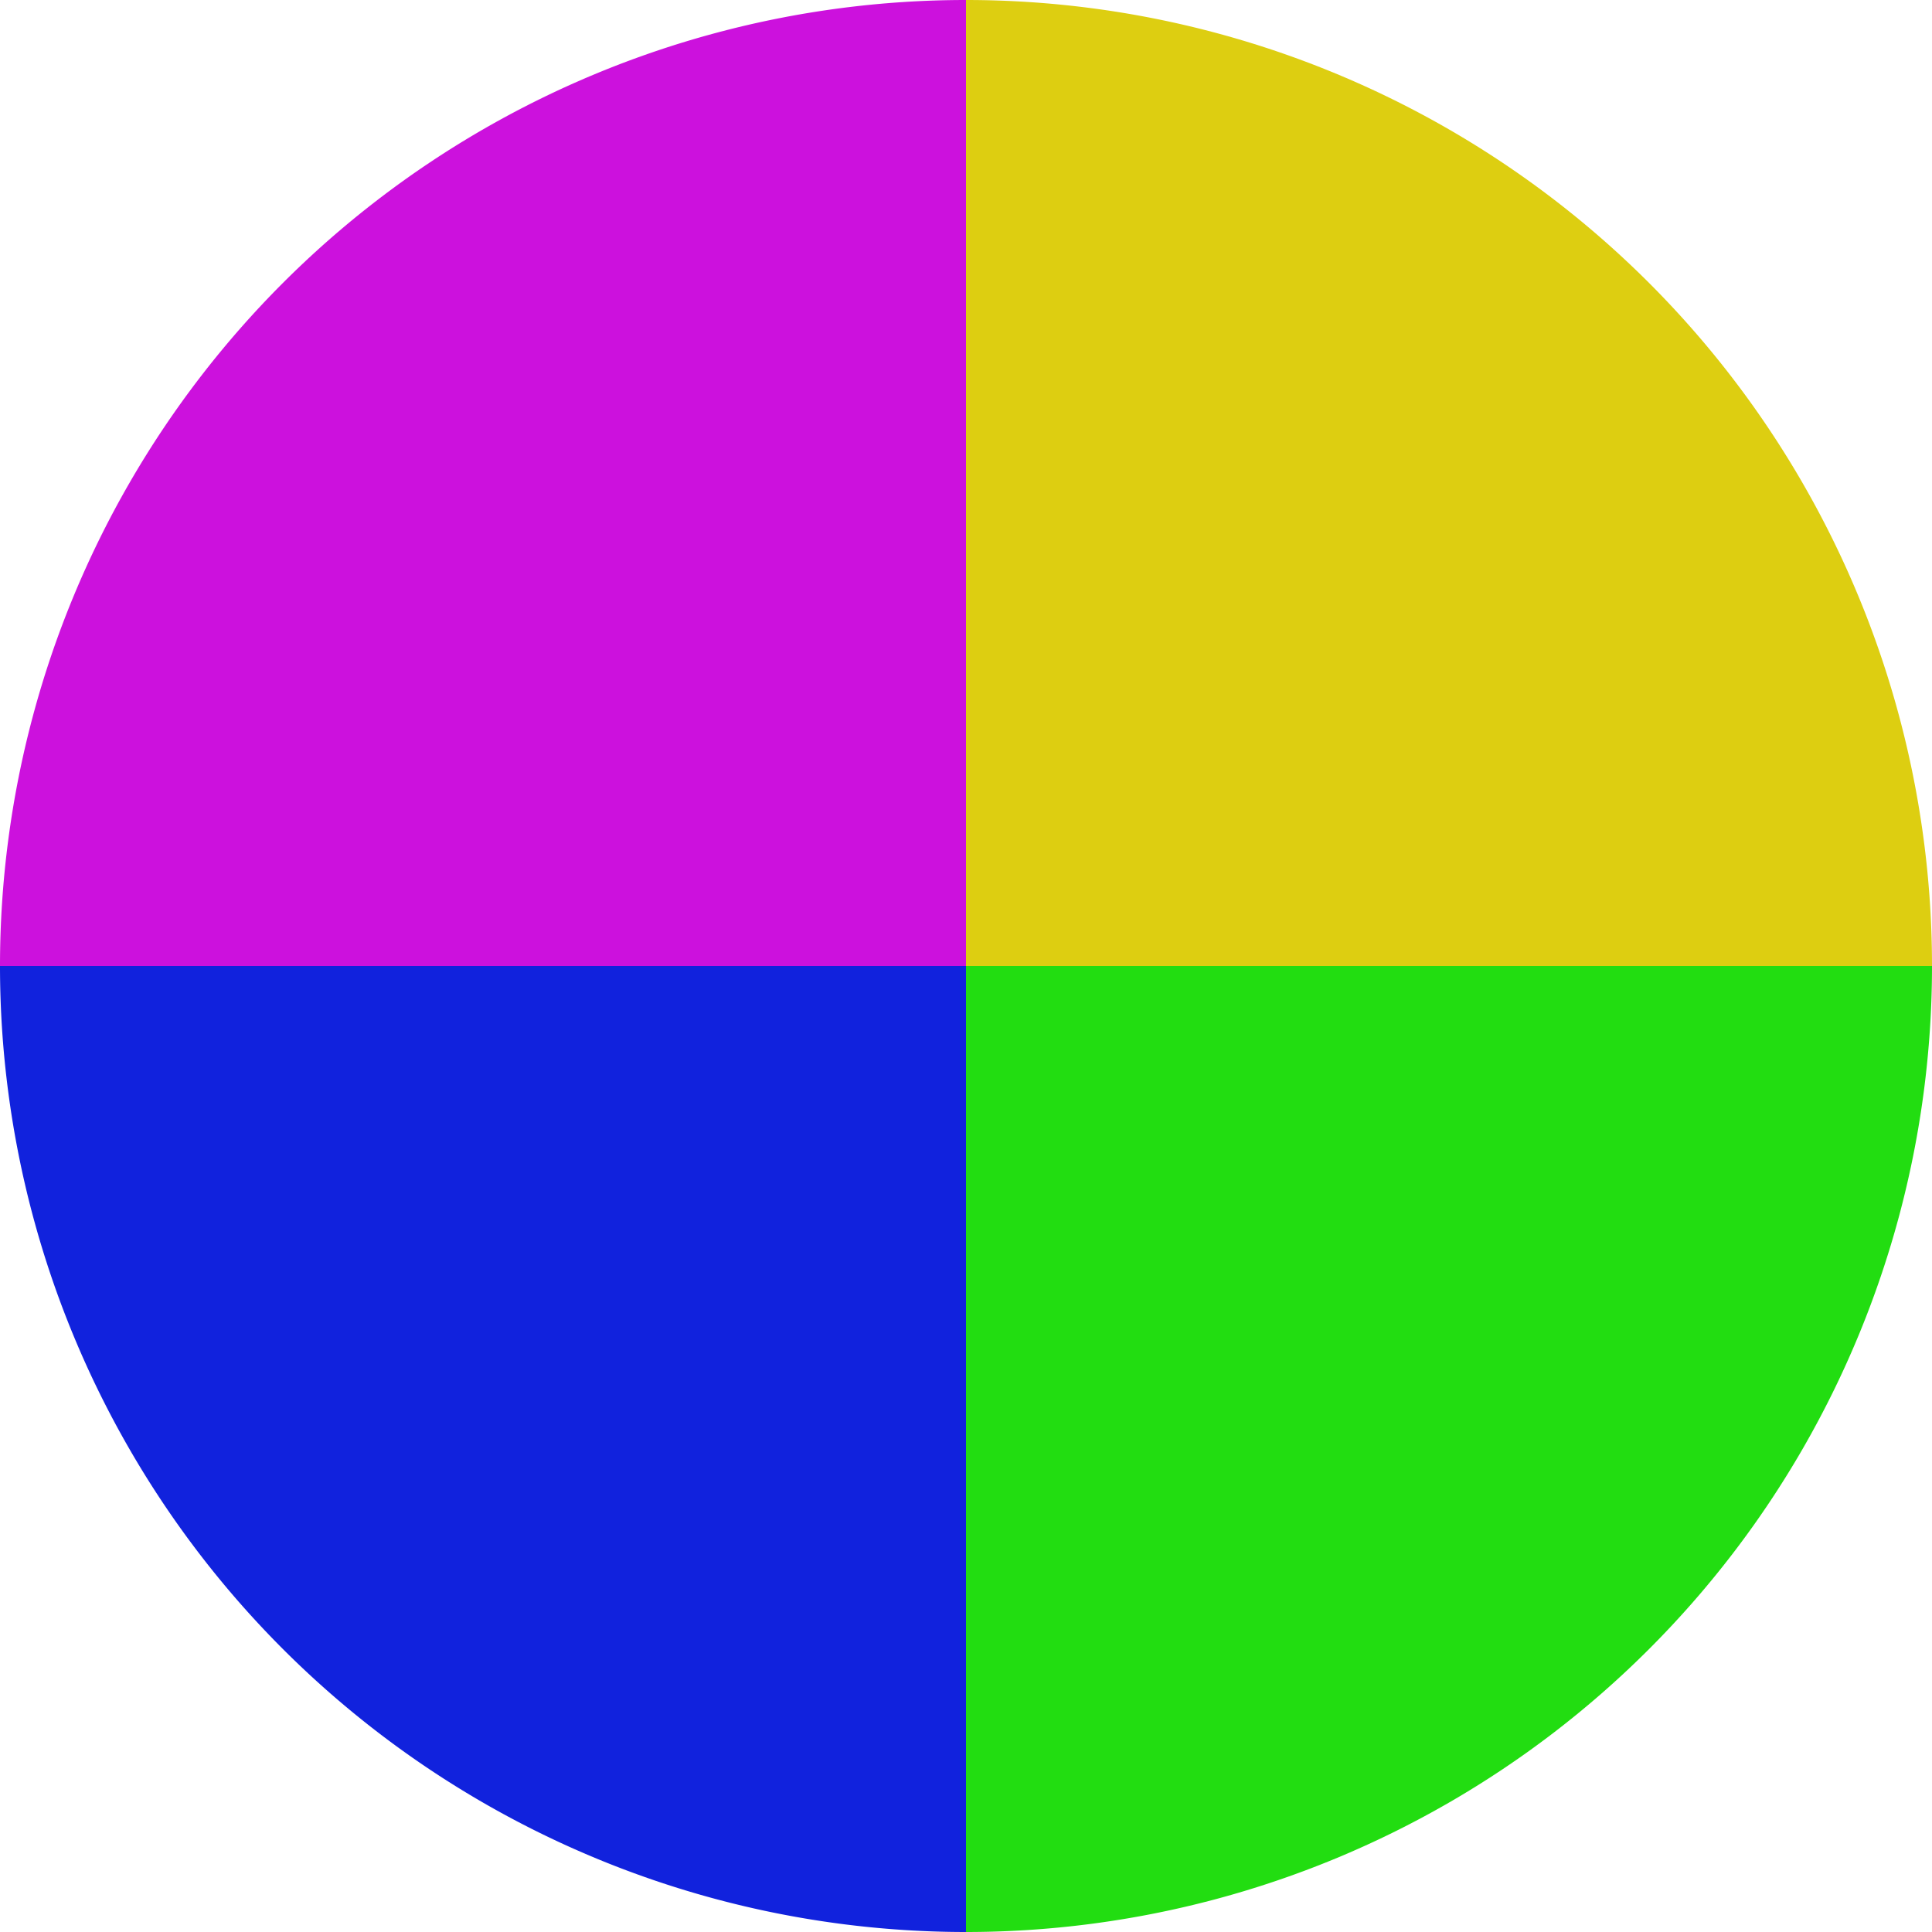 <?xml version="1.0" standalone="no"?>
<svg width="500" height="500" viewBox="-1 -1 2 2" xmlns="http://www.w3.org/2000/svg">
        <path d="M 0 -1 
             A 1,1 0 0,1 1 0             L 0,0
             z" fill="#ddce11" />
            <path d="M 1 0 
             A 1,1 0 0,1 0 1             L 0,0
             z" fill="#22dd11" />
            <path d="M 0 1 
             A 1,1 0 0,1 -1 0             L 0,0
             z" fill="#1122dd" />
            <path d="M -1 0 
             A 1,1 0 0,1 -0 -1             L 0,0
             z" fill="#cc11dd" />
    </svg>
